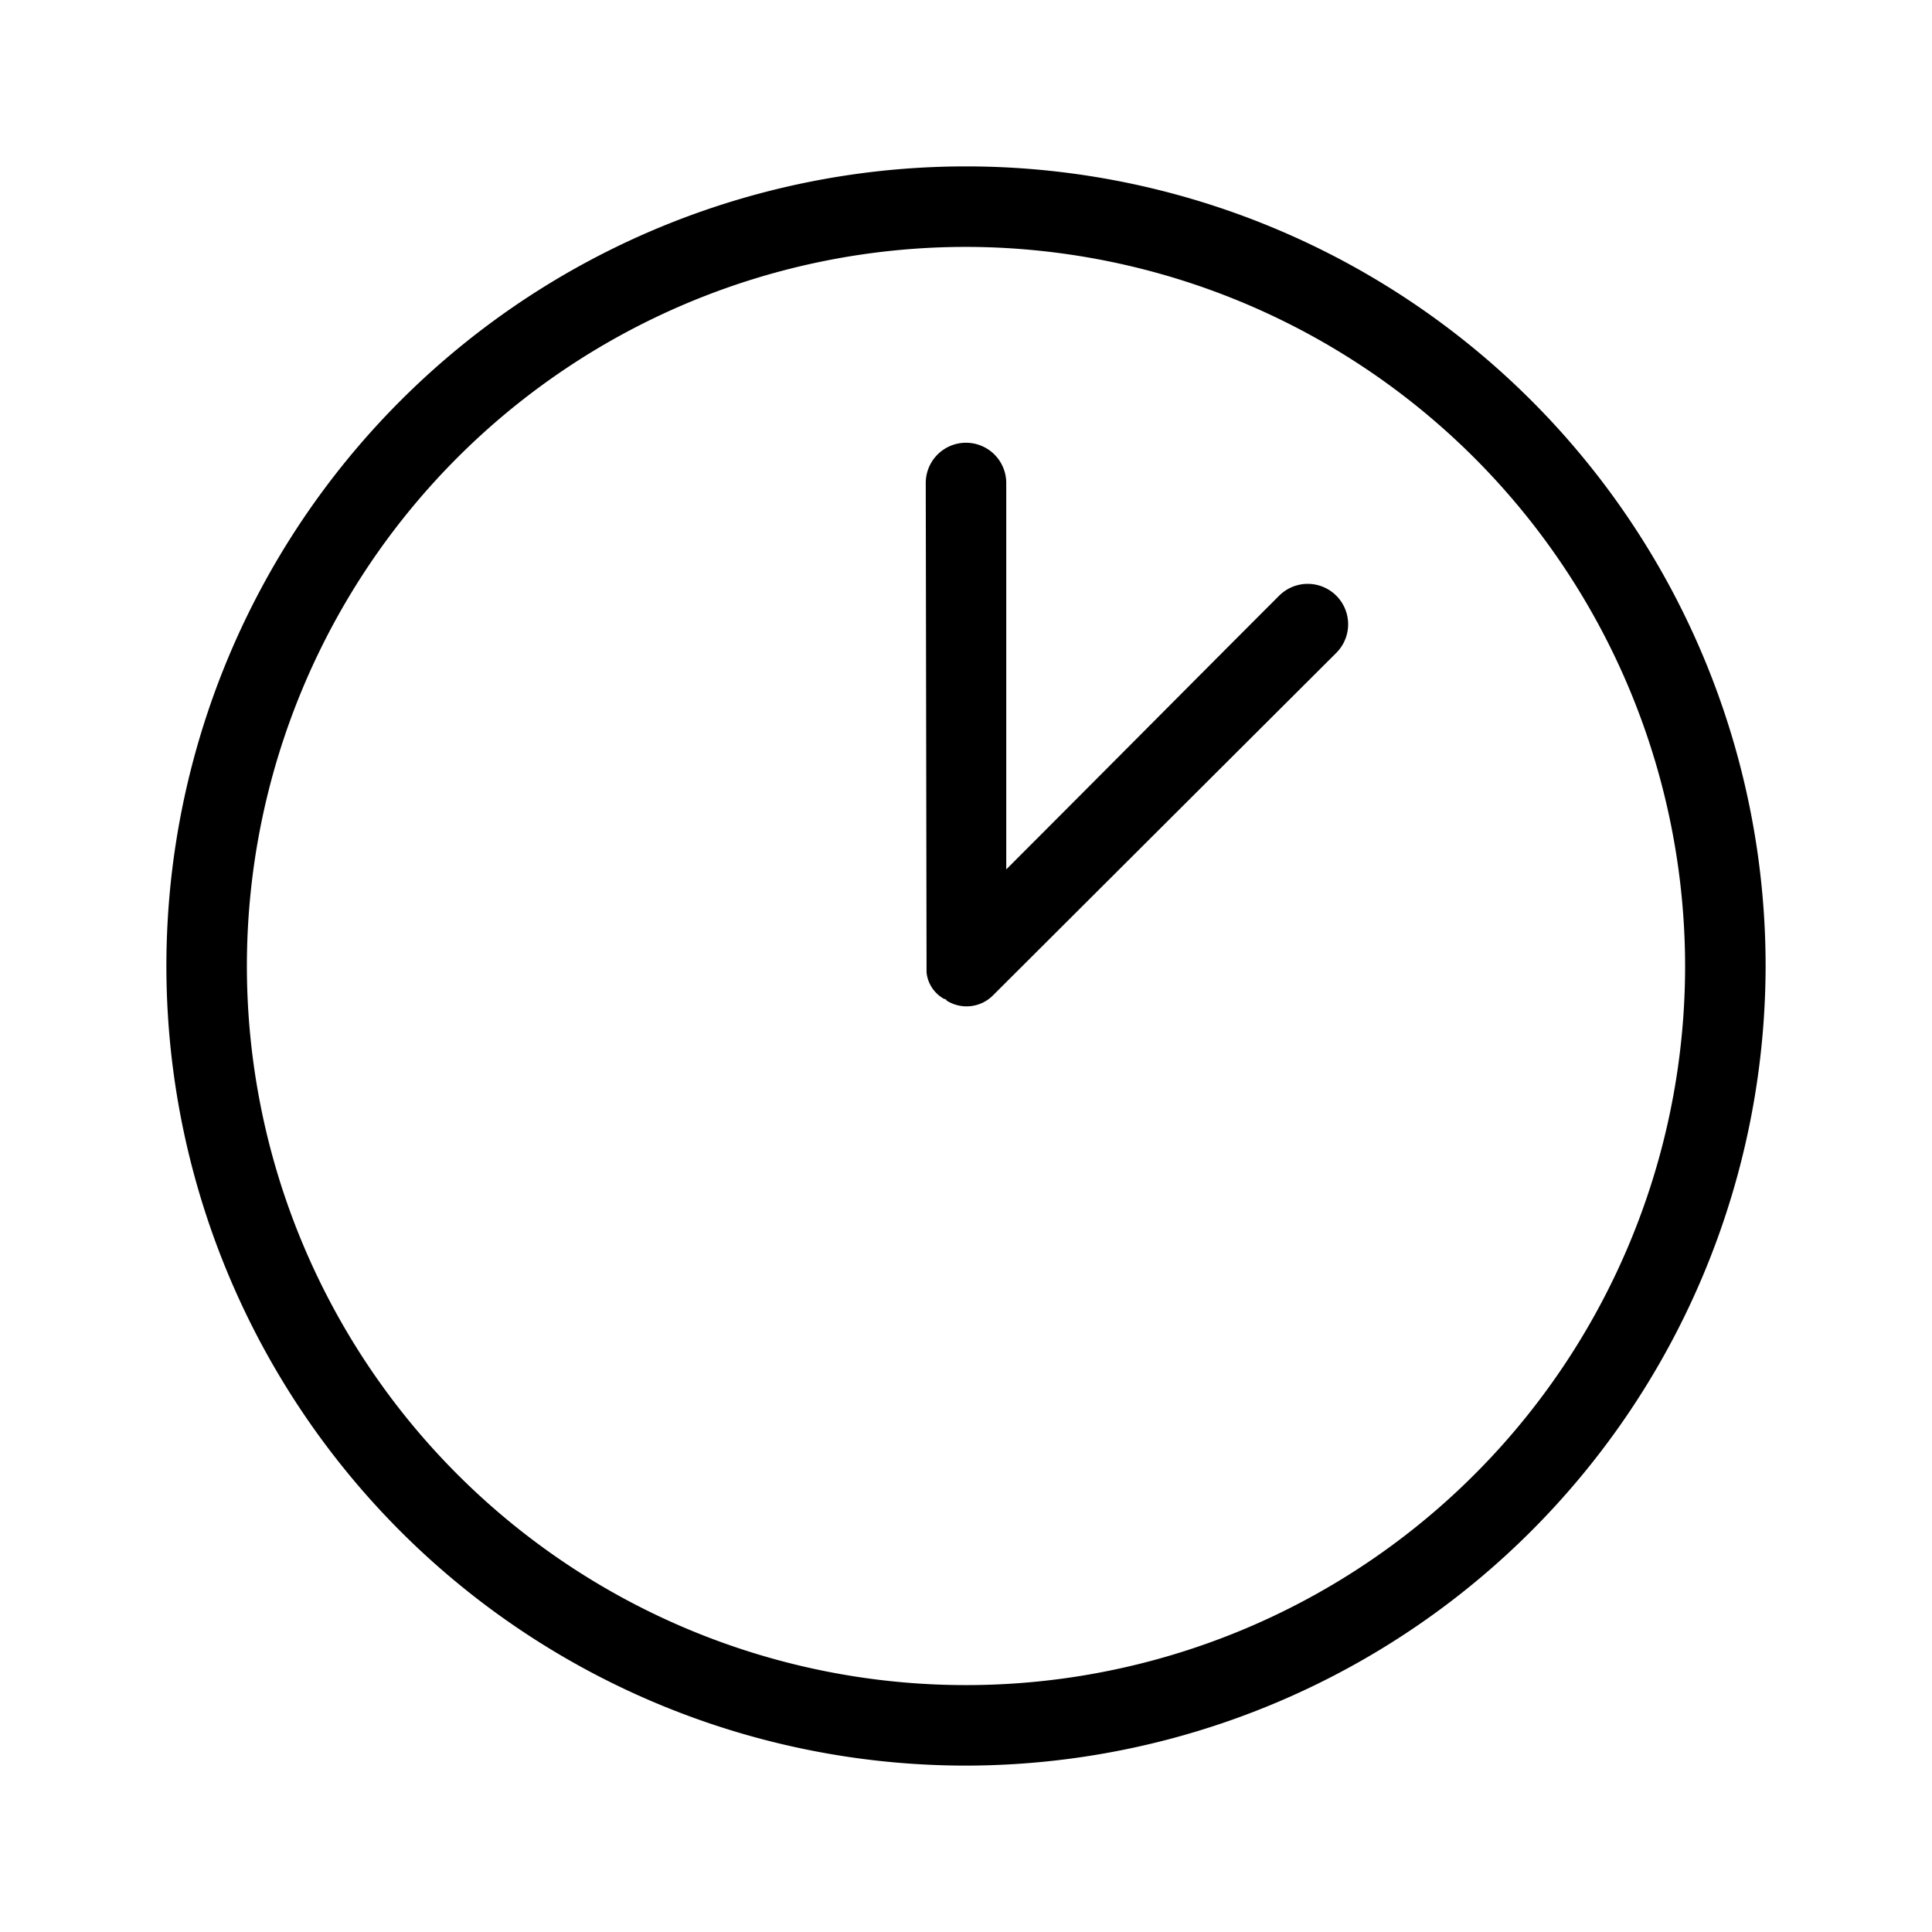 <?xml version="1.0" encoding="utf-8"?>
<!-- Uploaded to: SVG Repo, www.svgrepo.com, Generator: SVG Repo Mixer Tools -->
<svg fill="#000000" width="800px" height="800px" viewBox="0 0 24 24" xmlns="http://www.w3.org/2000/svg">
  <g id="Clock_1" data-name="Clock 1">
    <g>
      <path d="M12,21.933A9.933,9.933,0,1,1,21.933,12,9.944,9.944,0,0,1,12,21.933ZM12,3.067A8.933,8.933,0,1,0,20.933,12,8.943,8.943,0,0,0,12,3.067Z"/>
      <path d="M11.5,6a.5.5,0,0,1,1,0v4.8c1.13-1.13,2.26-2.27,3.39-3.4a.5.5,0,0,1,.71.71l-4.26,4.25a.463.463,0,0,1-.58.07c-.01-.02-.02-.02-.03-.02a.425.425,0,0,1-.22-.33Z"/>
    </g>
  </g>
</svg>